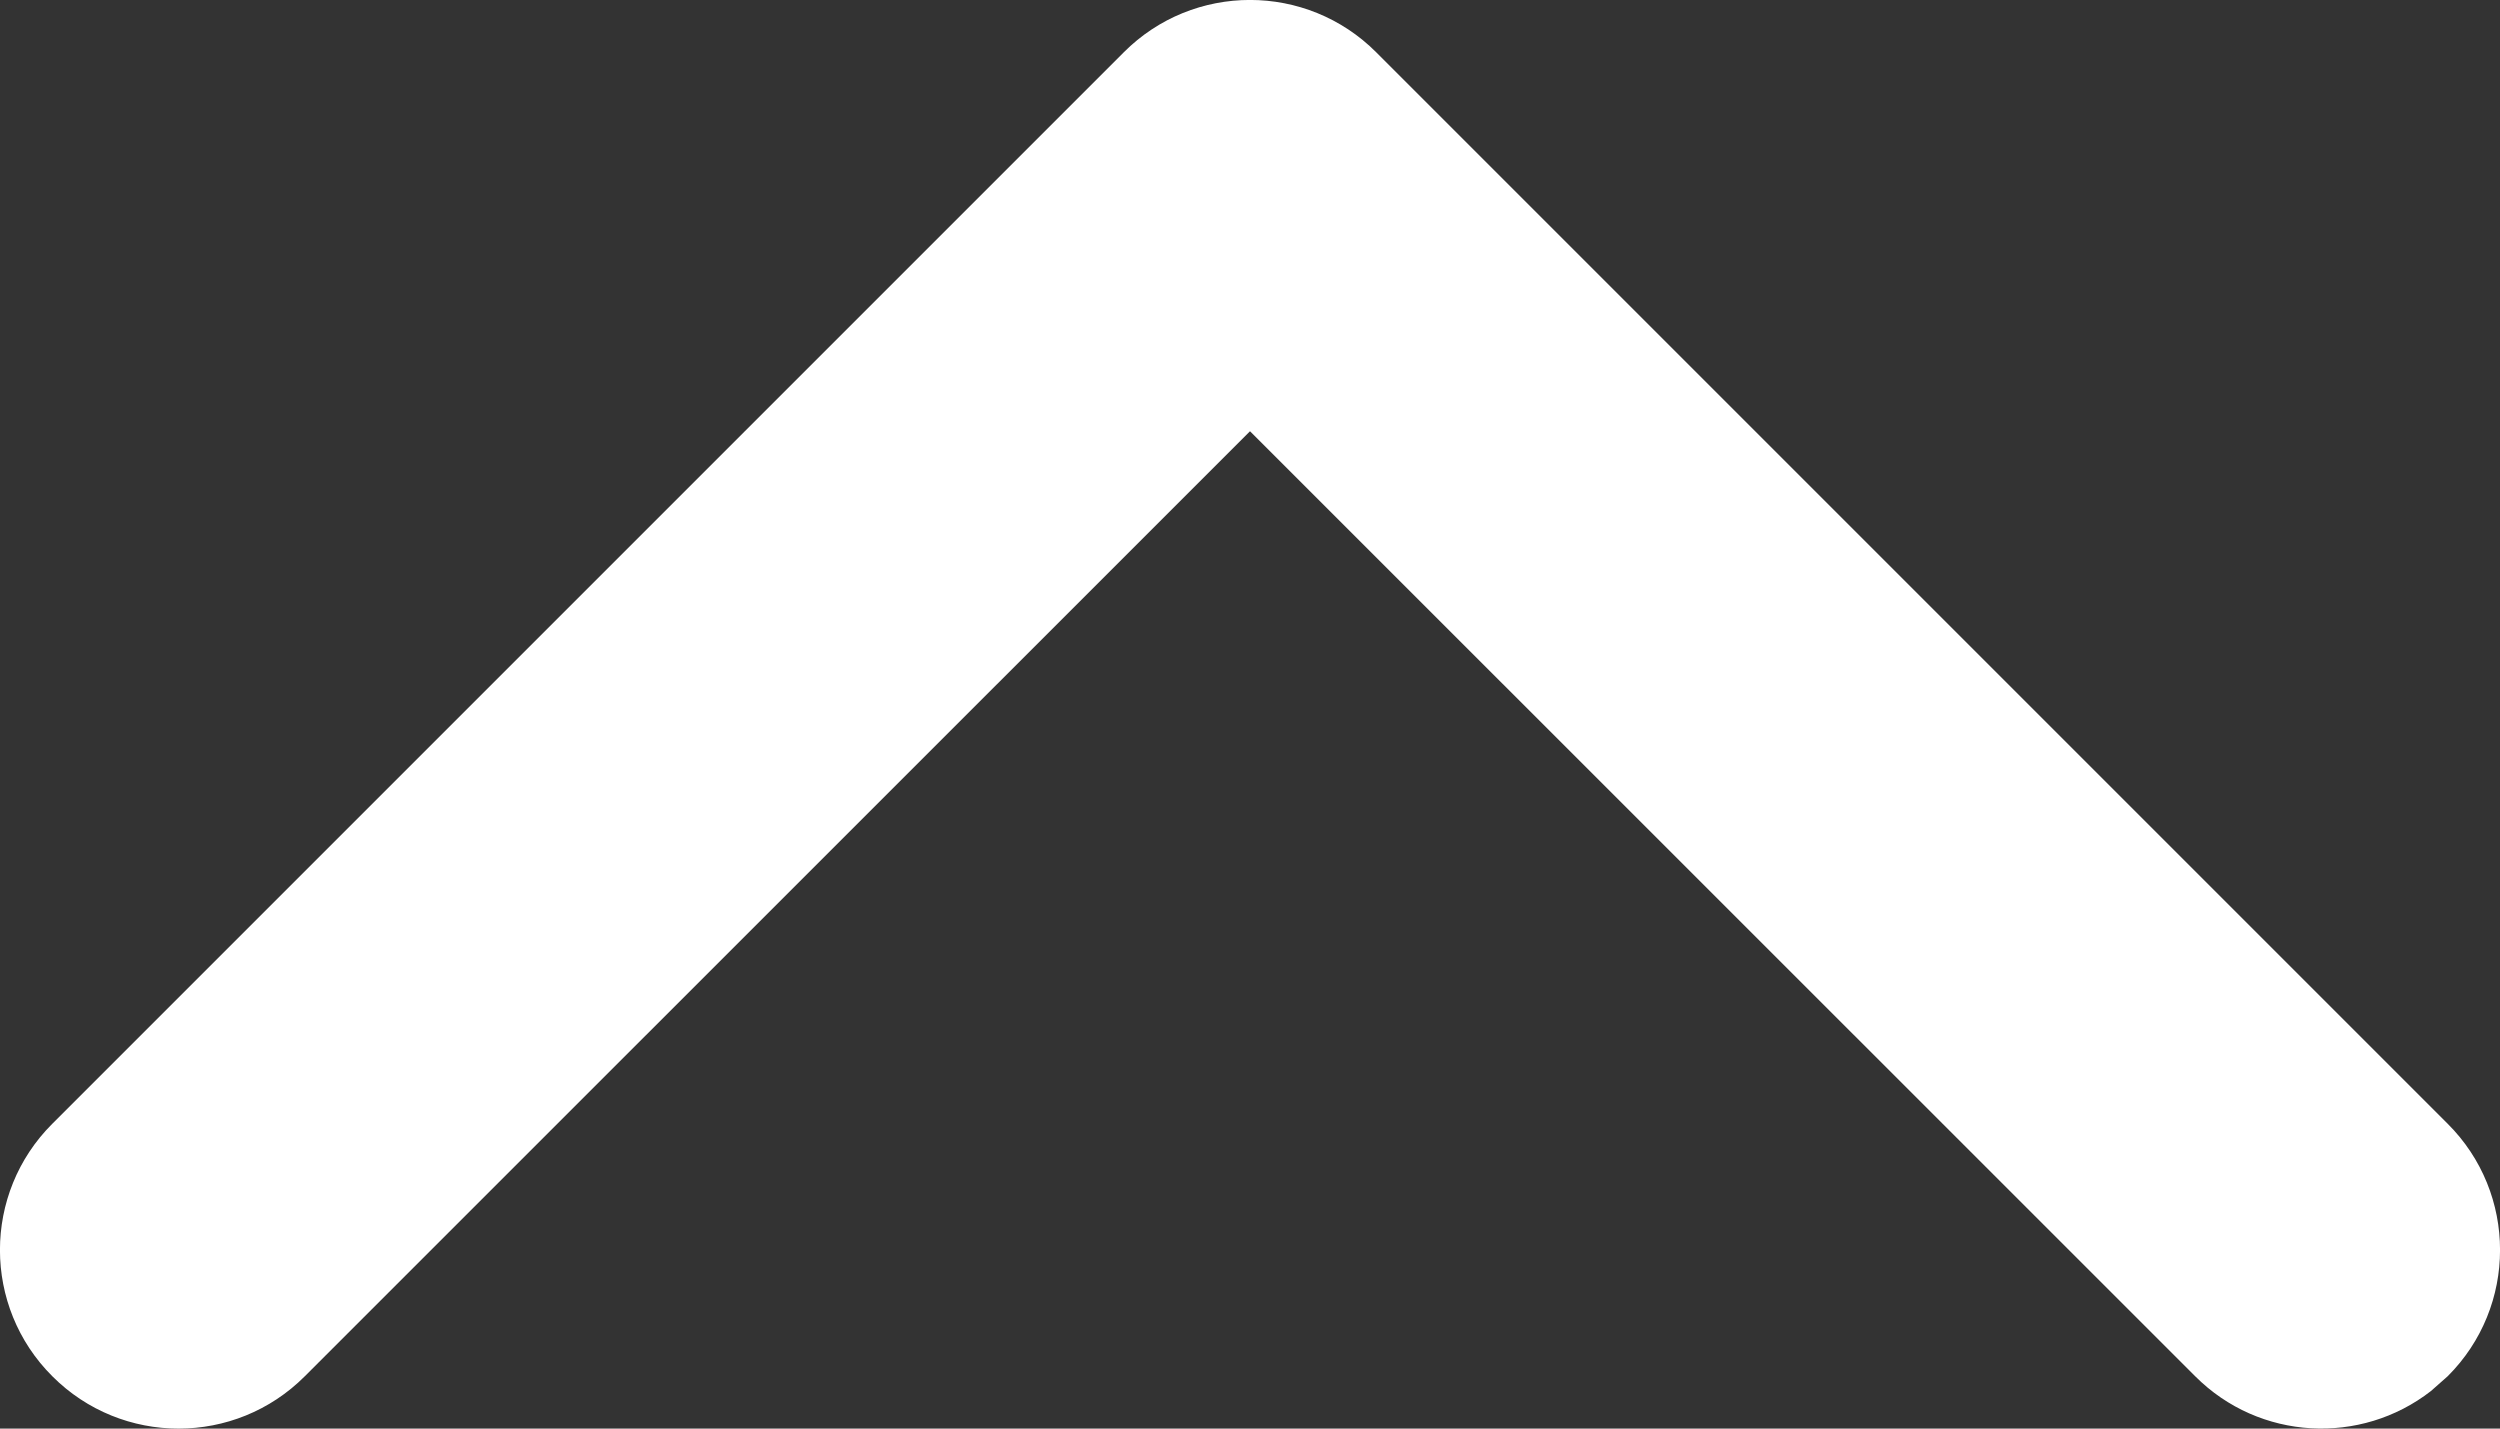 <?xml version="1.0" encoding="UTF-8"?>
<svg width="14px" height="8px" viewBox="0 0 14 8" version="1.1" xmlns="http://www.w3.org/2000/svg" xmlns:xlink="http://www.w3.org/1999/xlink">
    <rect x="0" y="0" width="14" height="8" fill="#333333" stroke="none"/>
    <title>chevron-up</title>
    <g id="Page-1" stroke="none" stroke-width="1" fill="none" fill-rule="evenodd">
        <g id="1-Home" transform="translate(-1865, -3481)" fill="#FFFFFF" fill-rule="nonzero">
            <g id="scroll-up" transform="translate(1848, 3461)">
                <path d="M17.293,27.707 C17.683,28.098 18.317,28.098 18.707,27.707 L24,22.415 L29.293,27.707 C29.653,28.068 30.221,28.095 30.613,27.79 L30.707,27.707 C31.098,27.317 31.098,26.683 30.707,26.293 L24.707,20.293 C24.317,19.902 23.683,19.902 23.293,20.293 L17.293,26.293 C16.902,26.683 16.902,27.317 17.293,27.707 Z" id="chevron-up"></path>
            </g>
        </g>
    </g>
</svg>